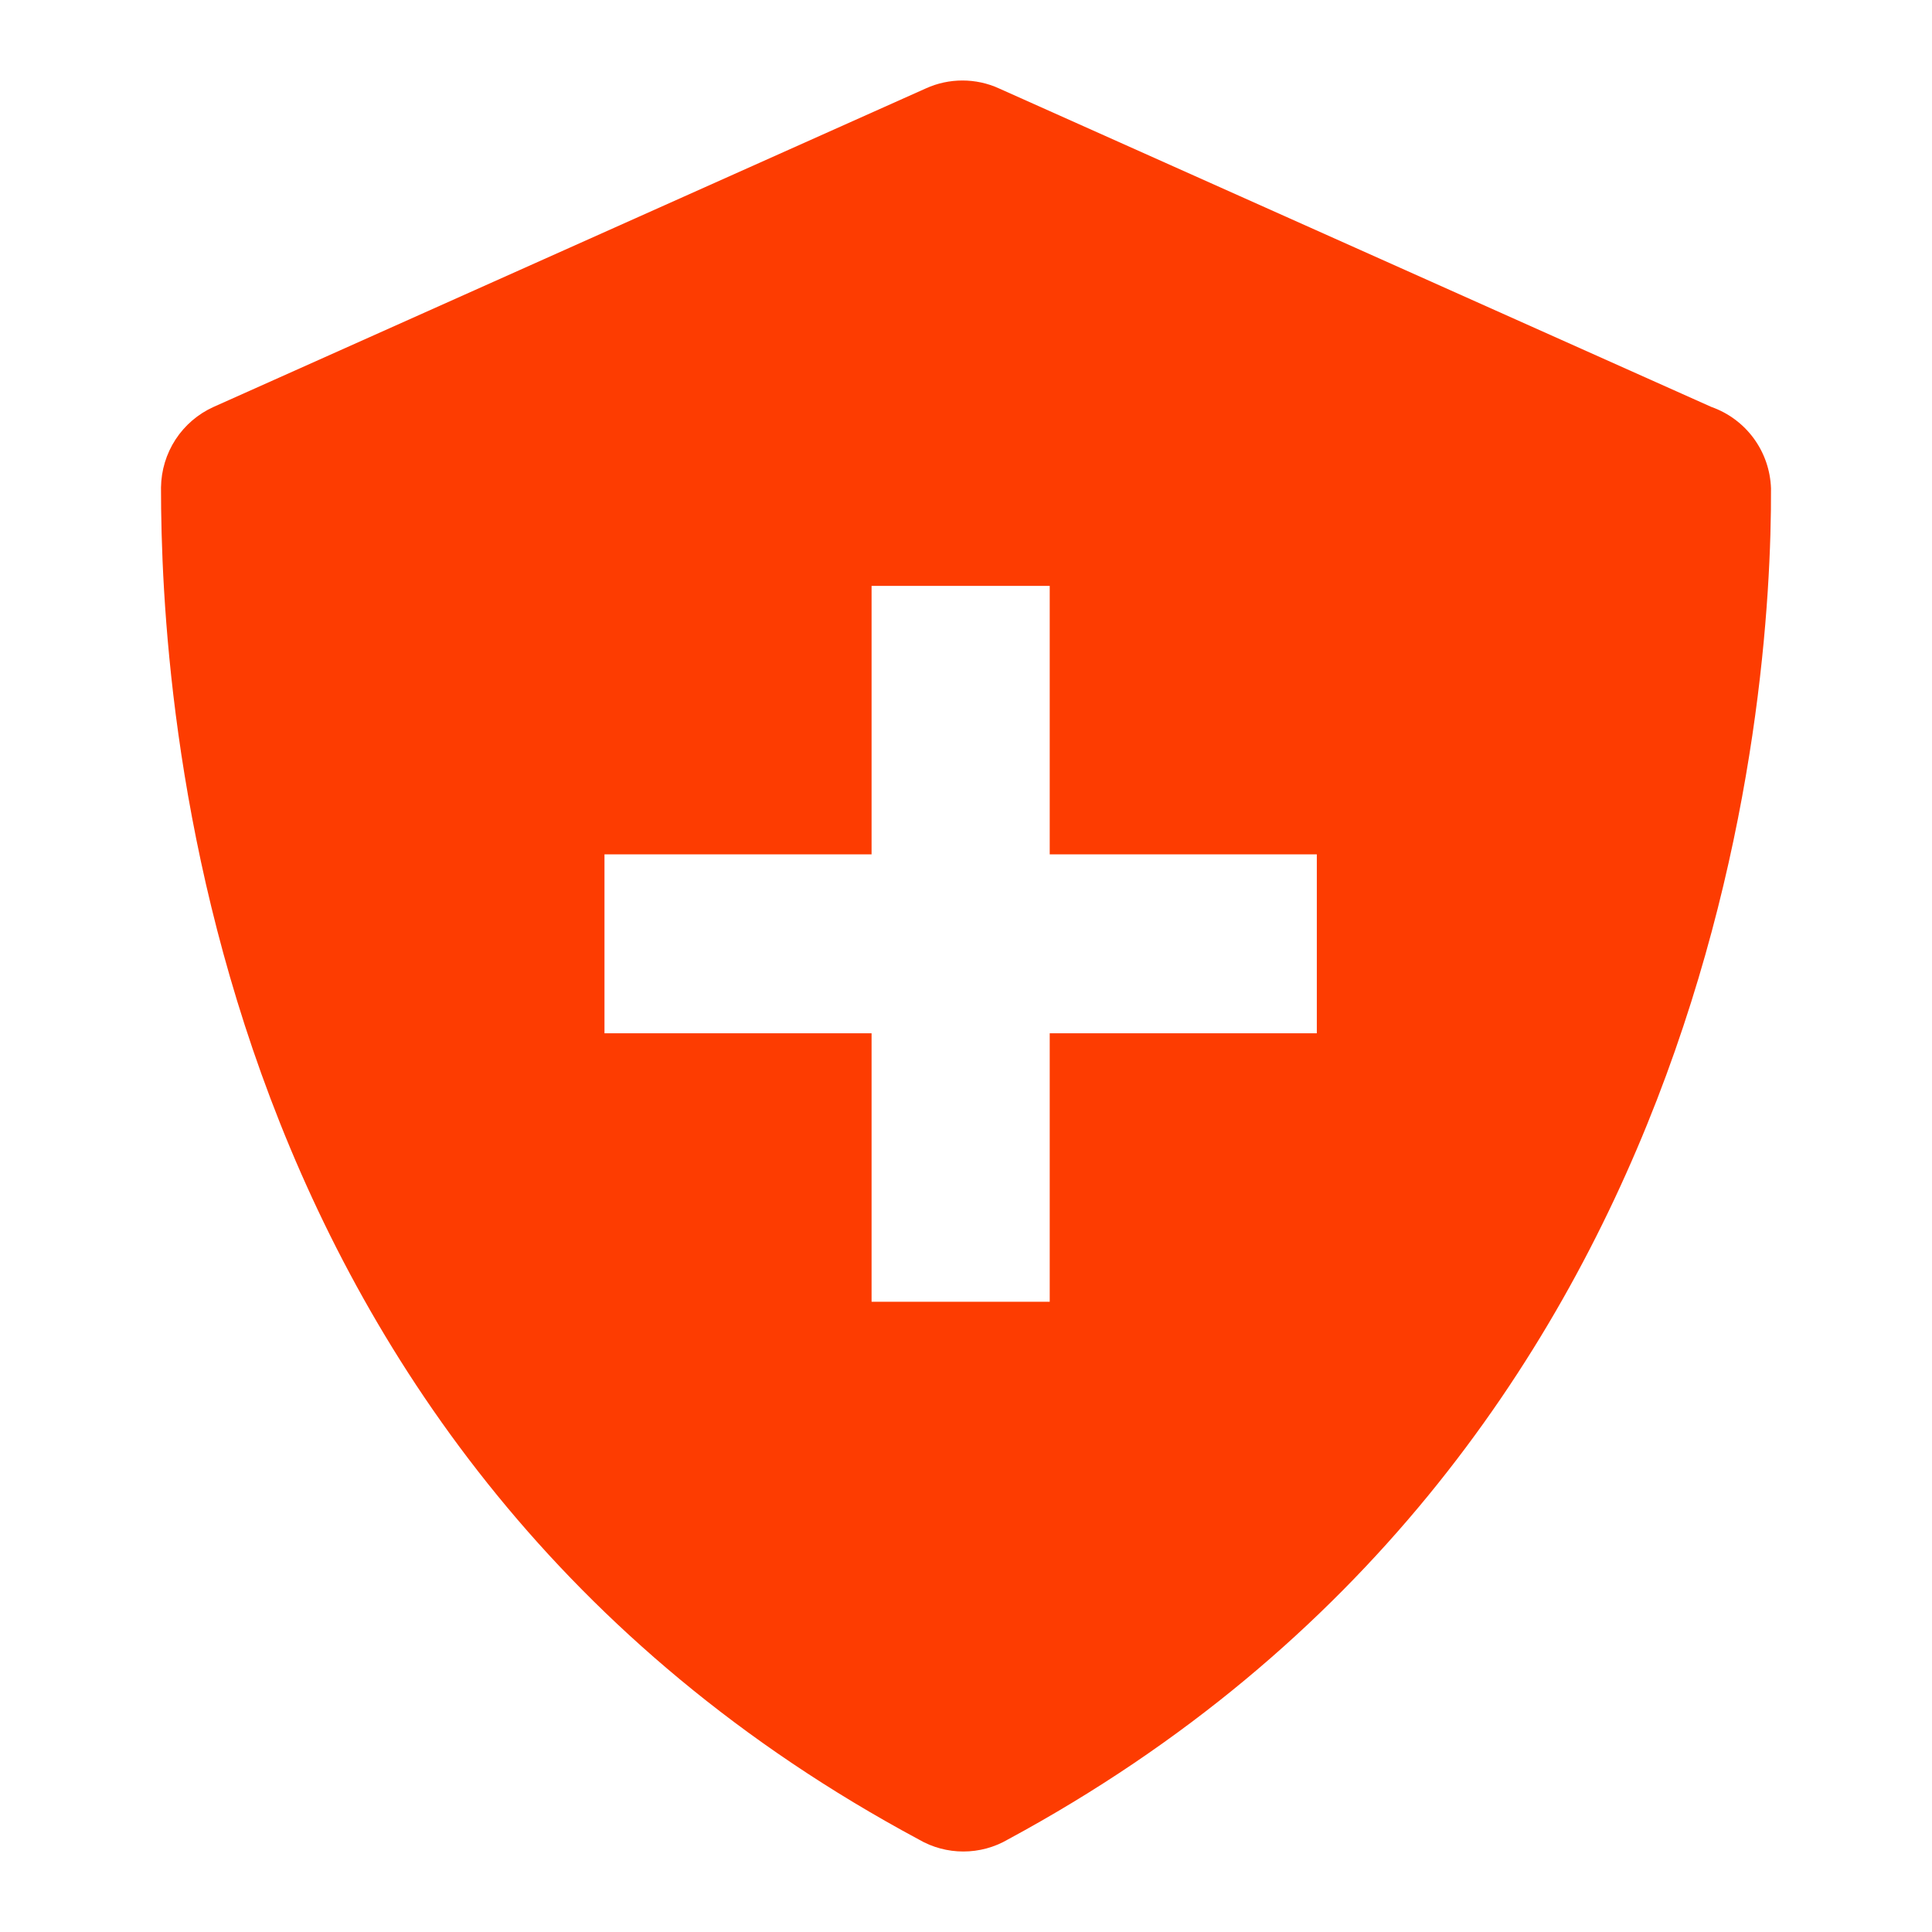 <svg width="24" height="24" viewBox="0 0 24 24" fill="none" xmlns="http://www.w3.org/2000/svg">
<path d="M21.259 5.055L12.409 1.098C12.267 1.033 12.112 1 11.956 1C11.799 1 11.645 1.033 11.502 1.098L2.653 5.055C2.46 5.142 2.297 5.282 2.181 5.459C2.065 5.637 2.003 5.843 2 6.055C2 8.69 2.487 18.06 11.414 22.851C11.582 22.949 11.773 23 11.967 23C12.161 23 12.352 22.949 12.52 22.851C21.369 18.071 22.011 8.723 22 6.066C21.992 5.842 21.918 5.626 21.785 5.445C21.653 5.265 21.469 5.129 21.259 5.055ZM16.358 12.836H13.04V16.171H10.827V12.836H7.509V10.613H10.827V7.278H13.04V10.613H16.358V12.836Z" fill="#FD3C01"/>
</svg>

